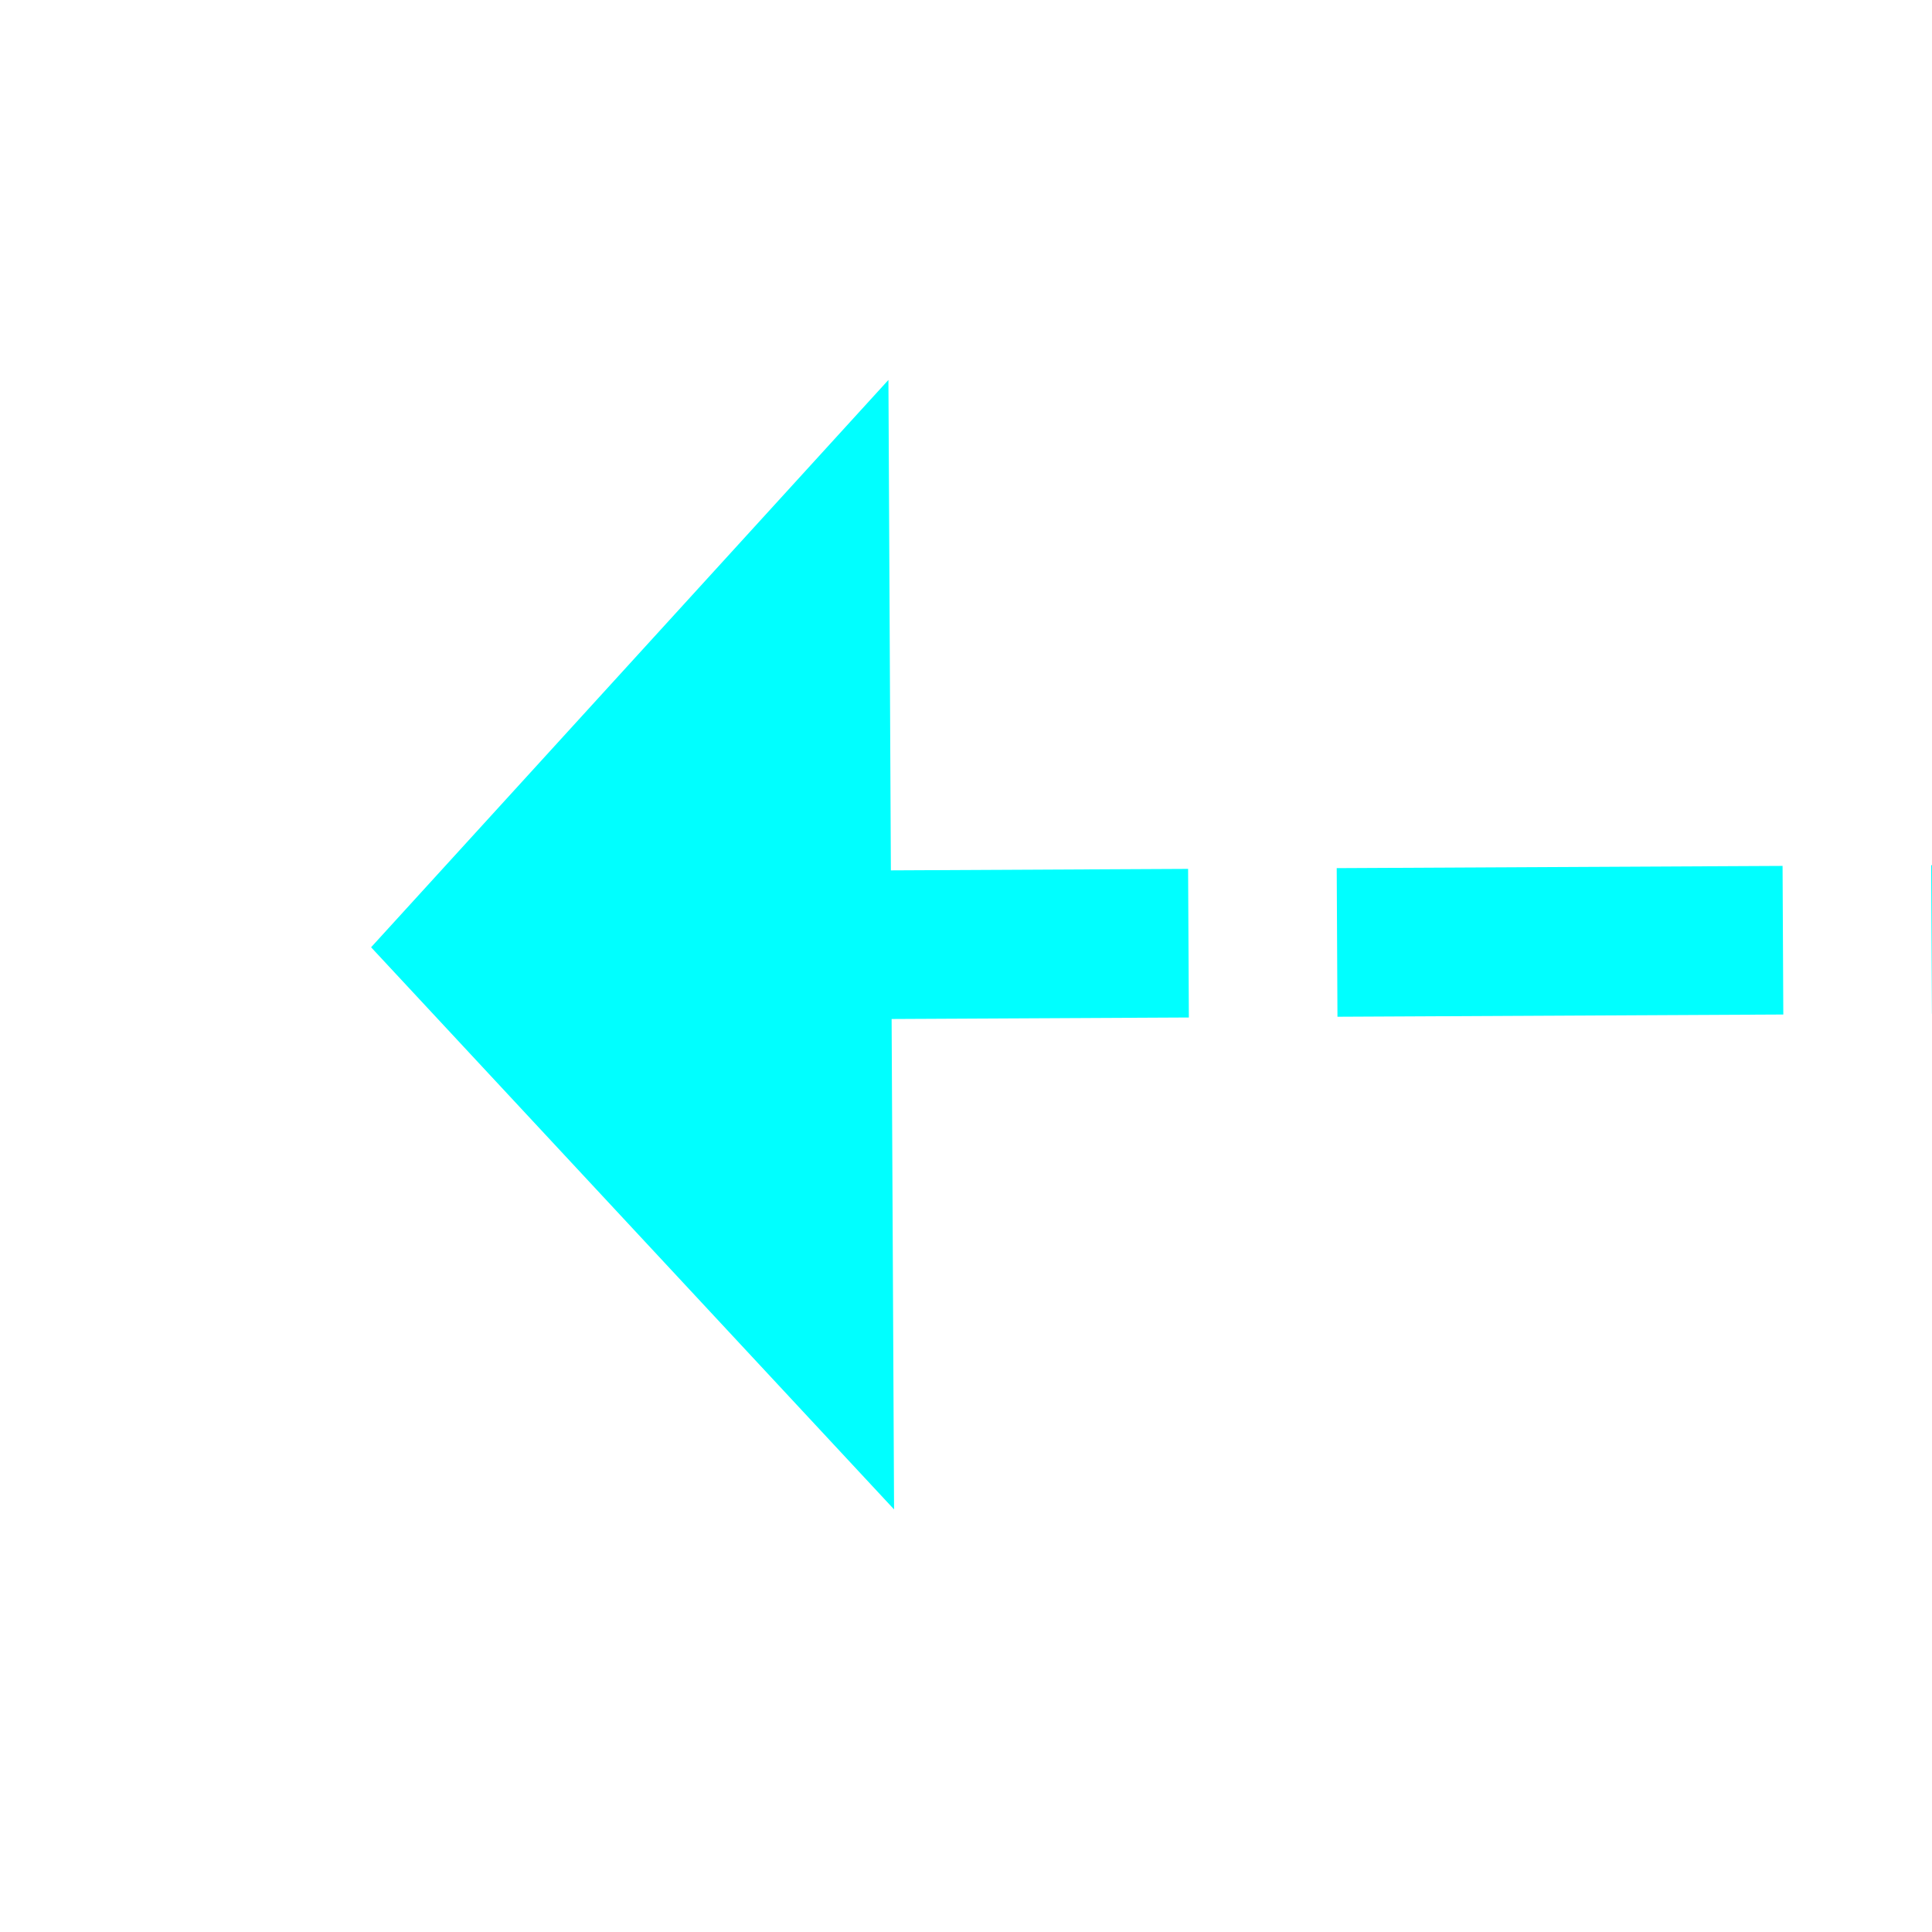 ﻿<?xml version="1.0" encoding="utf-8"?>
<svg version="1.1" xmlns:xlink="http://www.w3.org/1999/xlink" width="26px" height="26px" preserveAspectRatio="xMinYMid meet" viewBox="934 6827  26 24" xmlns="http://www.w3.org/2000/svg">
  <g transform="matrix(0 -1 1 0 -5892 7786 )">
    <path d="M 1139 7038.6  L 1146 7031  L 1139 7023.4  L 1139 7038.6  Z " fill-rule="nonzero" fill="#00ffff" stroke="none" transform="matrix(-0.005 -1 1 -0.005 -6078.018 8012.149 )" />
    <path d="M 751 7031  L 1140 7031  " stroke-width="2" stroke-dasharray="6,2" stroke="#00ffff" fill="none" transform="matrix(-0.005 -1 1 -0.005 -6078.018 8012.149 )" />
  </g>
</svg>